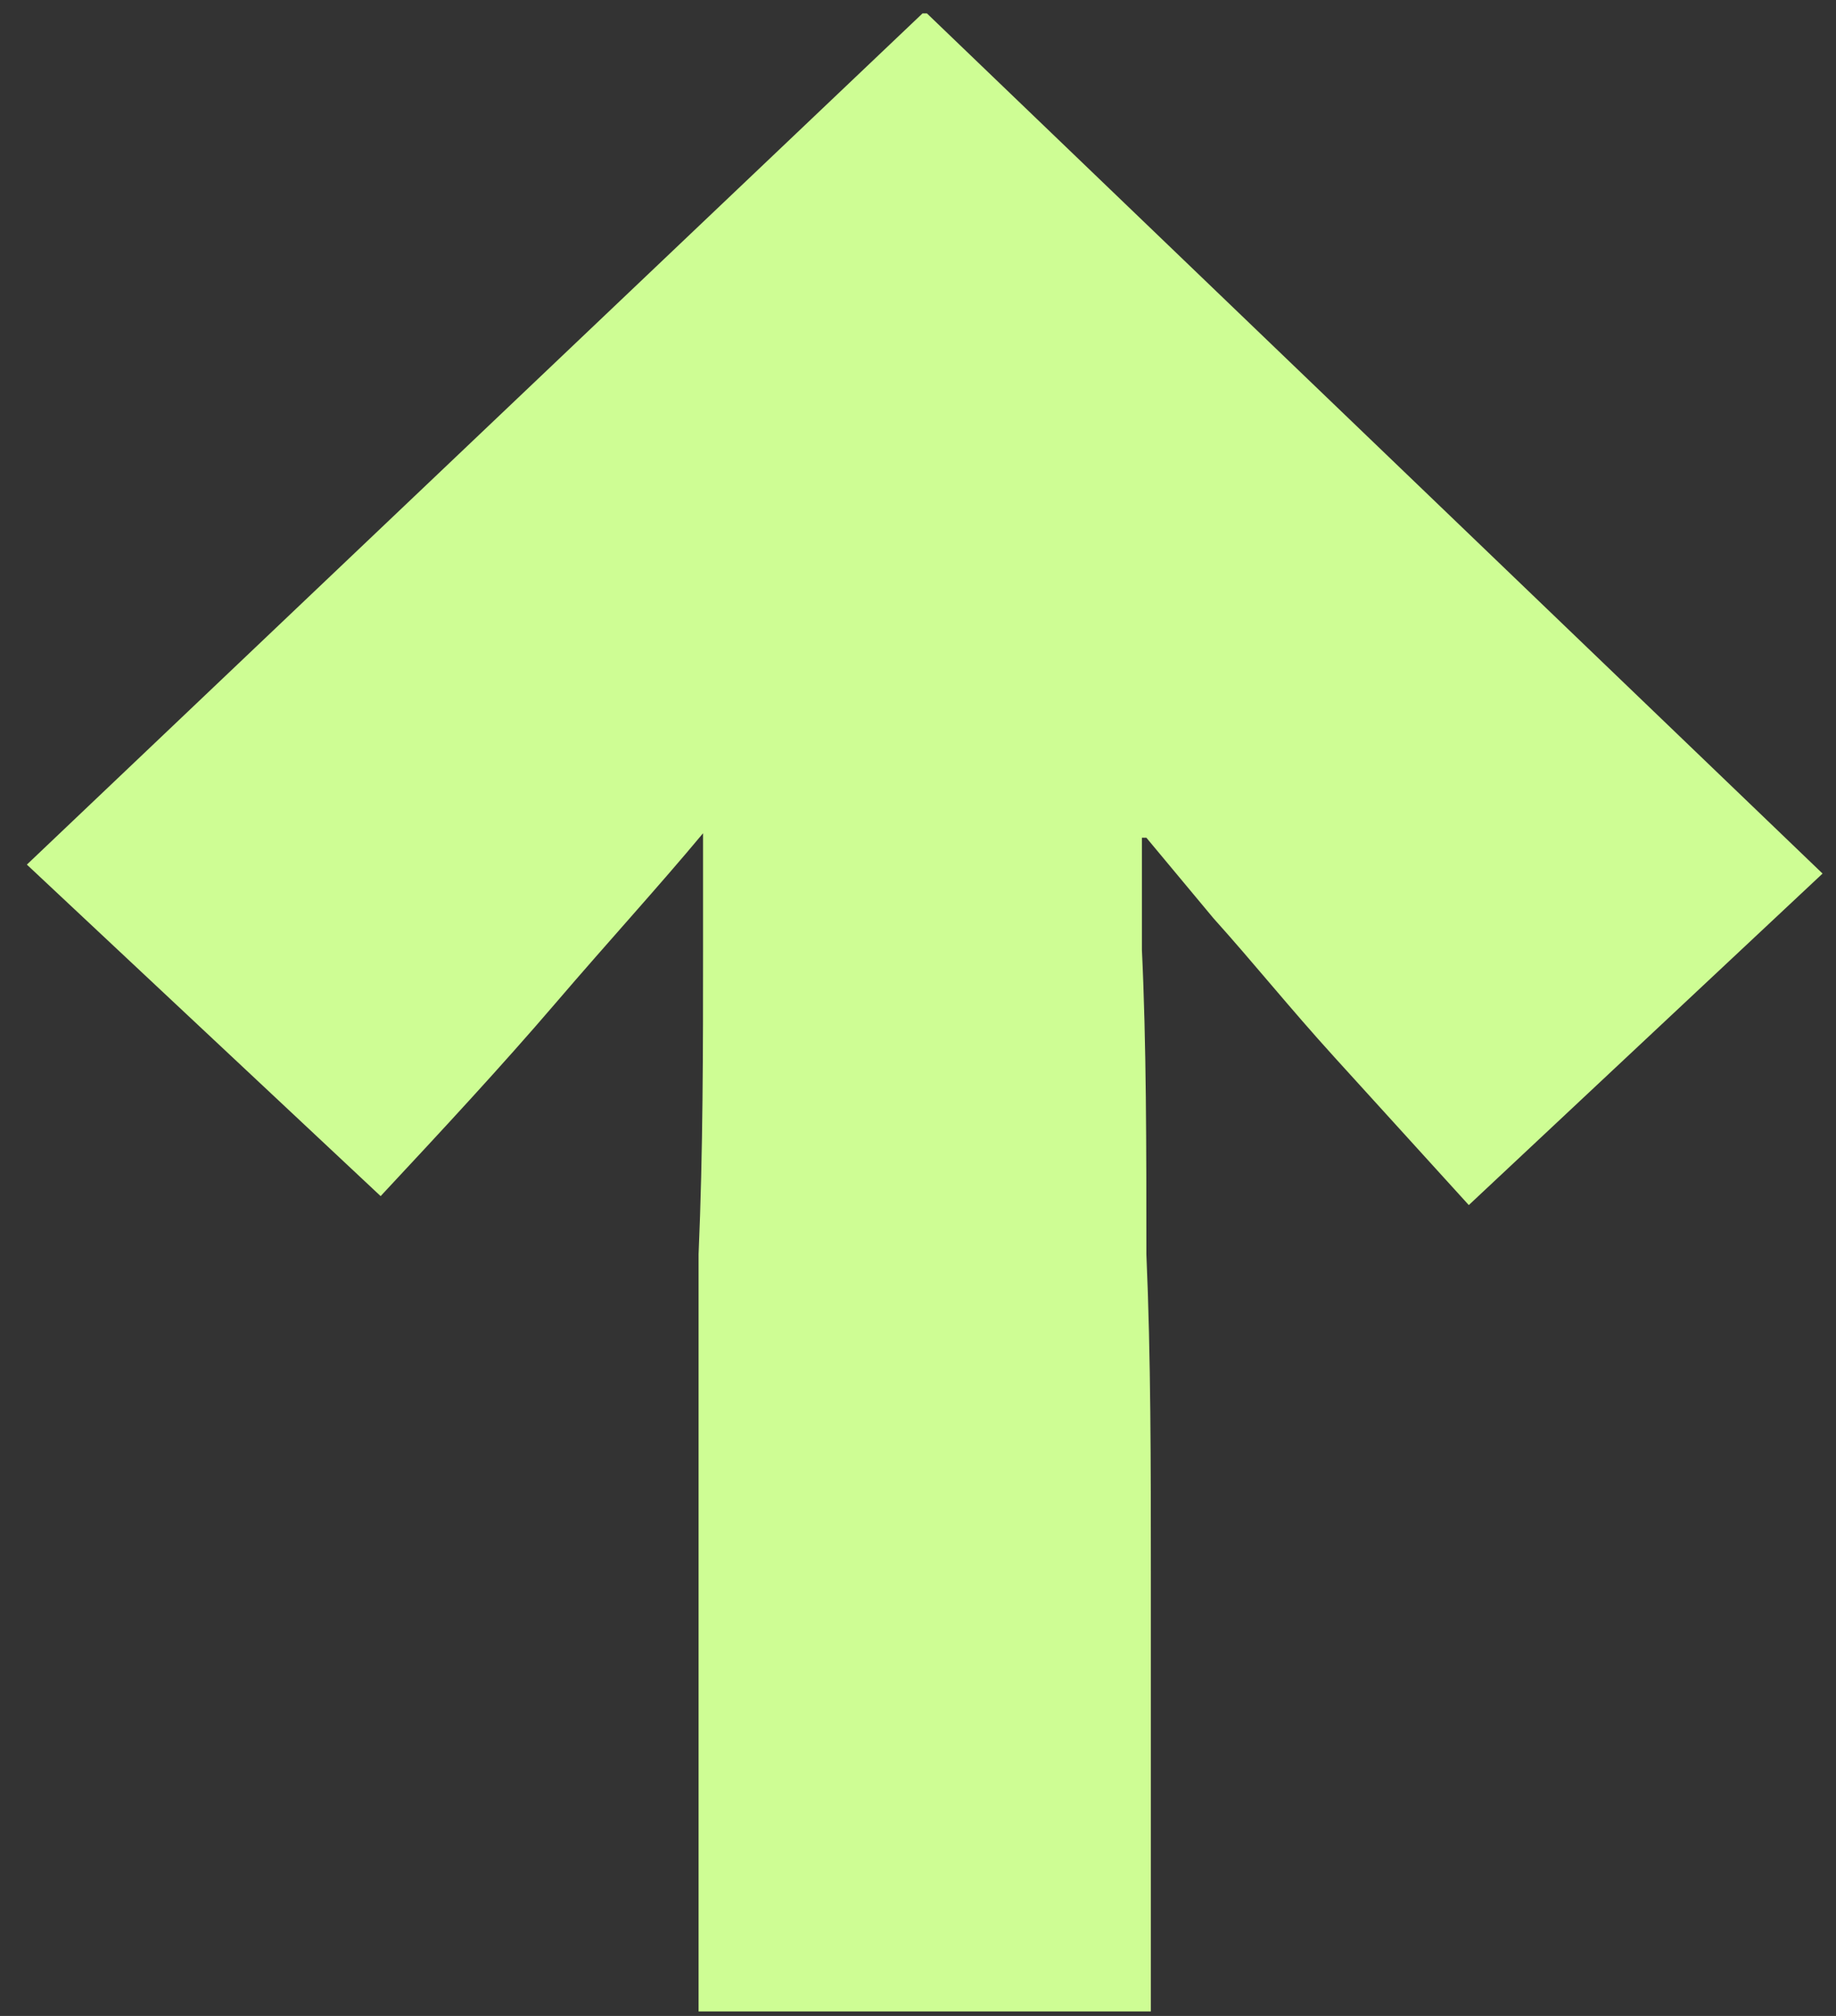 <?xml version="1.0" encoding="UTF-8"?> <svg xmlns="http://www.w3.org/2000/svg" xmlns:xlink="http://www.w3.org/1999/xlink" version="1.1" id="Layer_1" x="0px" y="0px" viewBox="0 0 41 45" style="enable-background:new 0 0 41 45;" xml:space="preserve"><rect x="0" y="0" width="41" height="45" fill="#333333" stroke="none"/> <style type="text/css"> .st0{fill:#CEFD94;} </style> <path class="st0" d="M20.7,0.3h-0.1l-20,19l7.9,7.4c1.4-1.5,2.7-2.9,3.9-4.3c1.2-1.4,2.3-2.6,3.3-3.8l0,0c0,0.8,0,1.7,0,2.6 c0,2.2,0,4.5-0.1,6.8c0,2.3,0,4.8,0,7.2v9.7h10.1v-9.7c0-2.5,0-4.9-0.1-7.2c0-2.4,0-4.7-0.1-6.8c0-0.9,0-1.7,0-2.5h0.1 c0.5,0.6,1,1.2,1.5,1.8c0.9,1,1.7,2,2.7,3.1s2,2.2,3,3.3l7.9-7.4L20.7,0.3z"></path> </svg> 